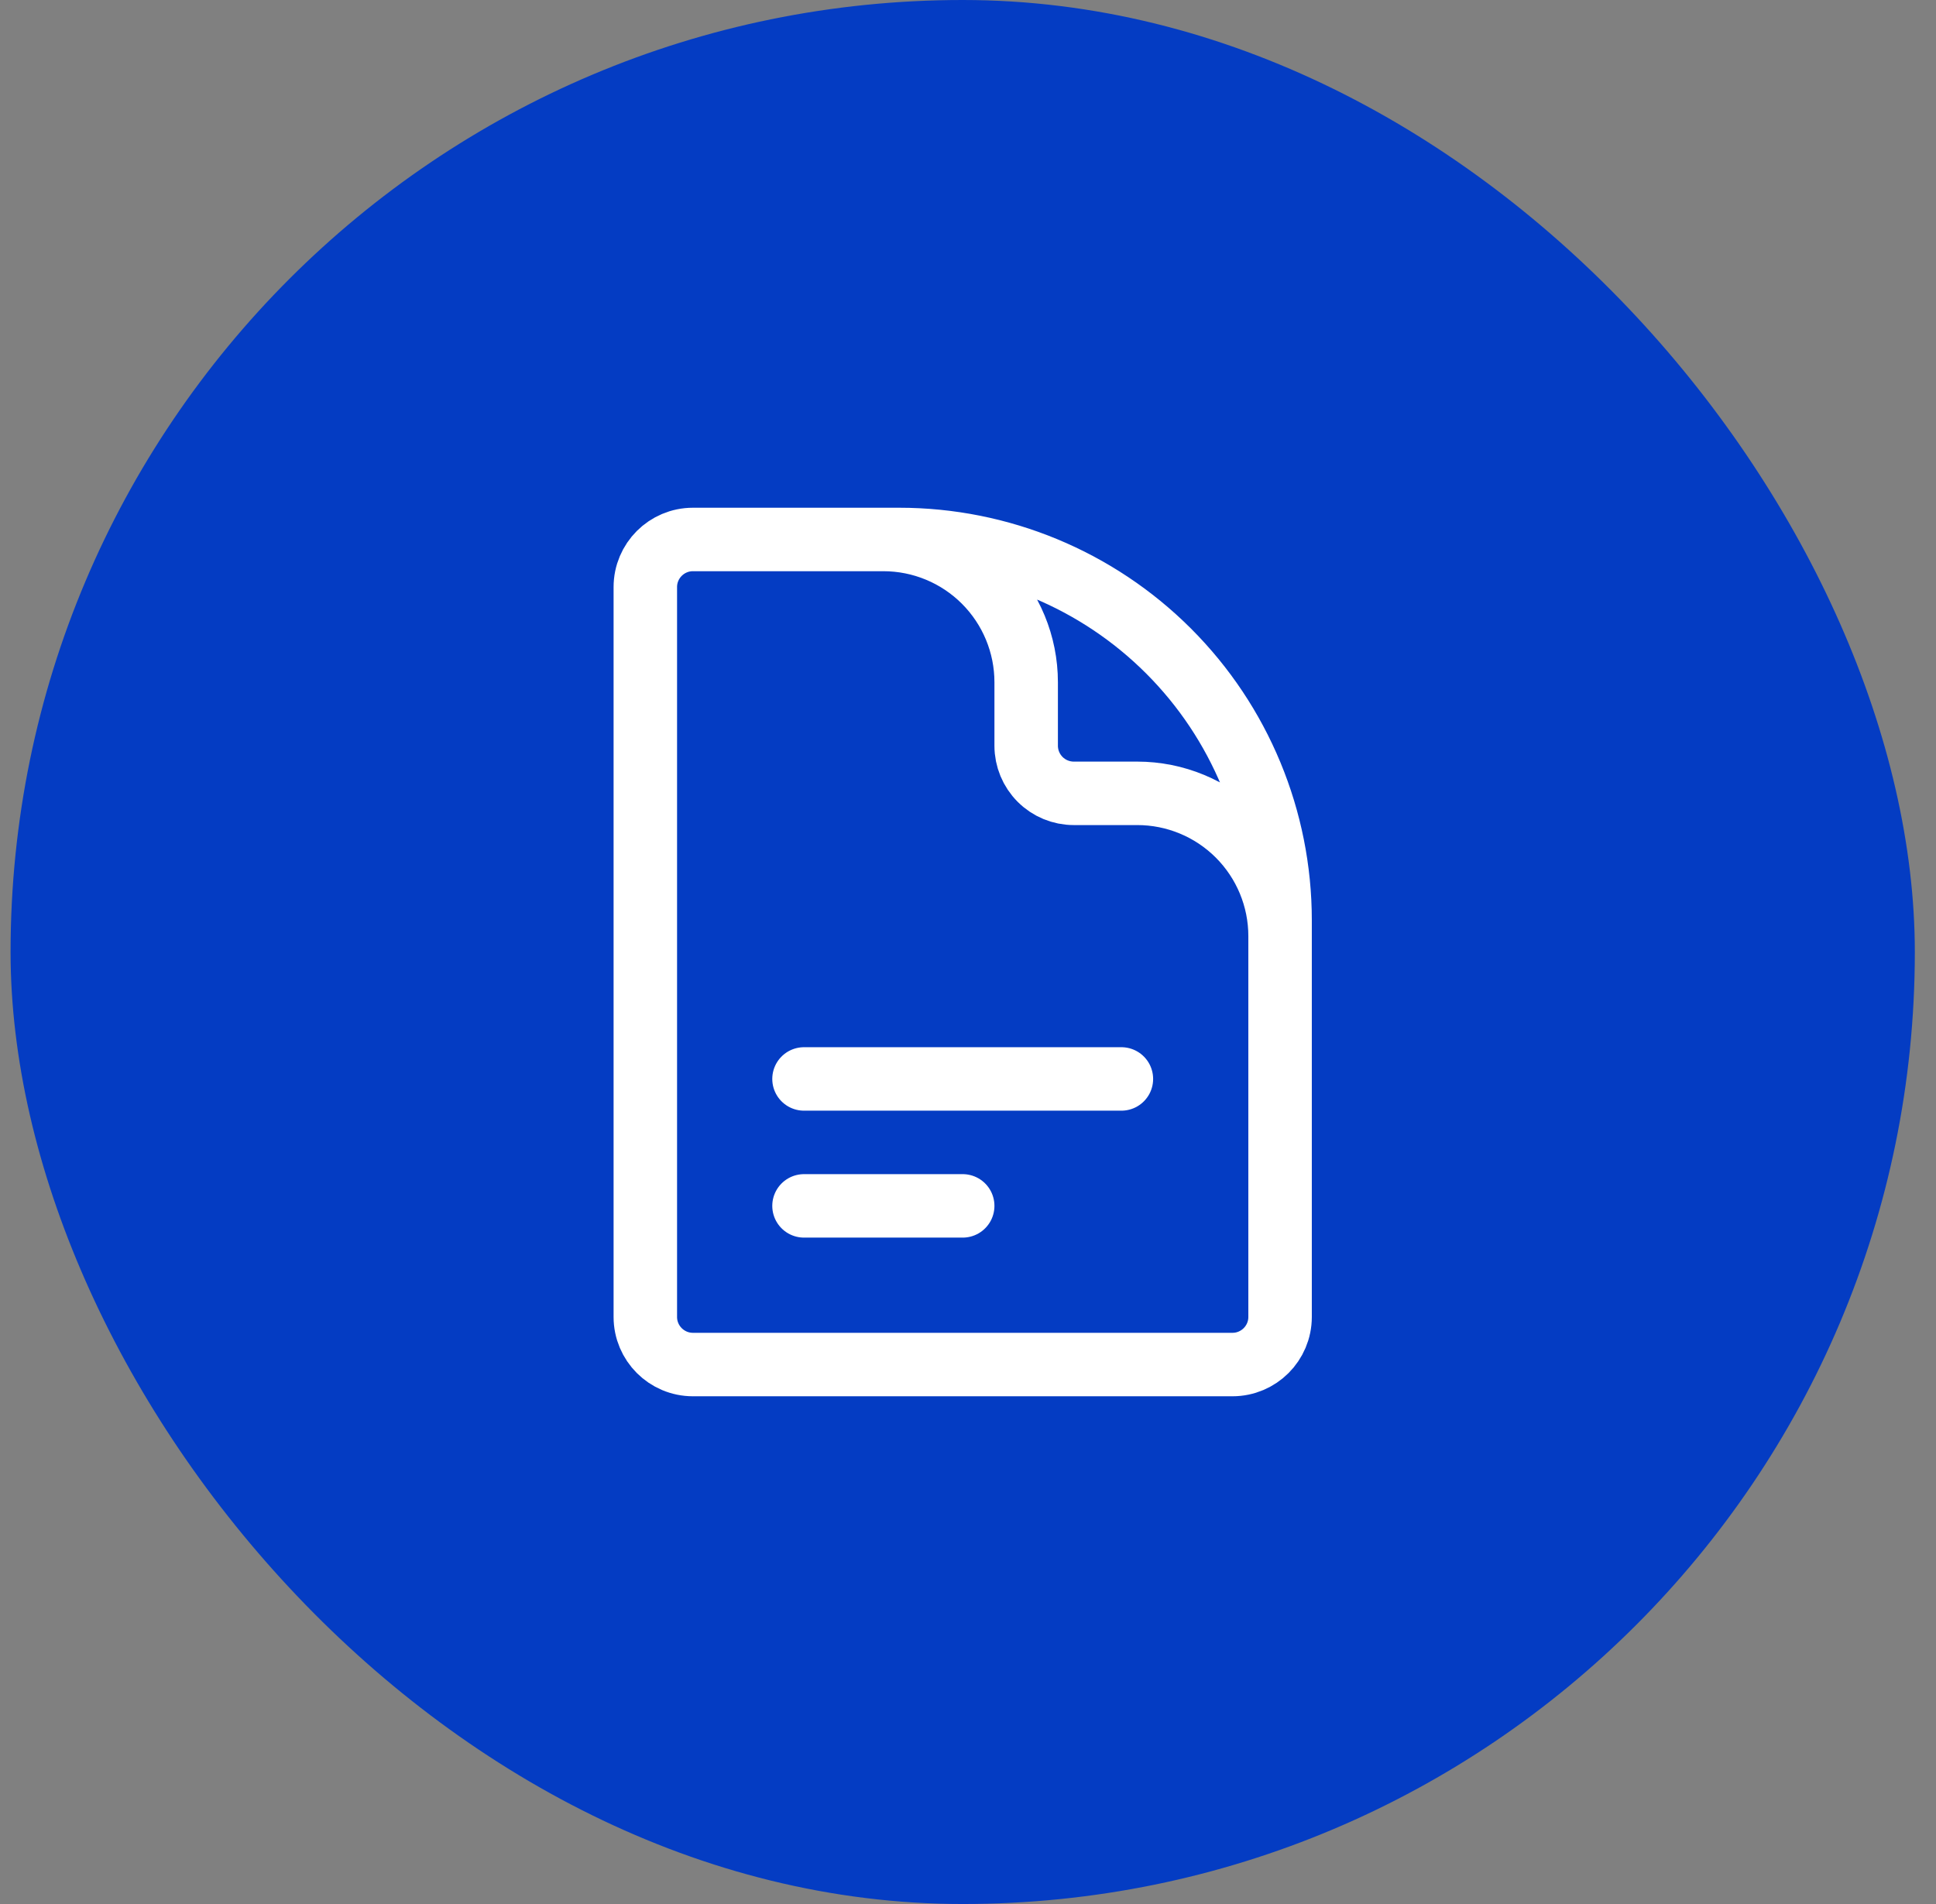<svg width="61" height="60" viewBox="0 0 61 60" fill="none" xmlns="http://www.w3.org/2000/svg">
<rect x="0" y="0" width="61" height="60" fill="#808080" stroke="none"/>
<rect x="0.333" width="60" height="60" rx="30" fill="#043CC3"/>
<path d="M40.333 33V29.5C40.333 28.306 39.859 27.162 39.015 26.318C38.171 25.474 37.027 25 35.833 25H33.833C33.435 25 33.054 24.842 32.773 24.561C32.491 24.279 32.333 23.898 32.333 23.5V21.5C32.333 20.306 31.859 19.162 31.015 18.318C30.171 17.474 29.027 17 27.833 17H25.333M25.333 34H35.333M25.333 38H30.333M28.333 17H21.833C21.005 17 20.333 17.672 20.333 18.5V41.5C20.333 42.328 21.005 43 21.833 43H38.833C39.661 43 40.333 42.328 40.333 41.5V29C40.333 25.817 39.069 22.765 36.819 20.515C34.568 18.264 31.516 17 28.333 17Z" stroke="white" stroke-width="2" stroke-linecap="round" stroke-linejoin="round"/>
</svg>
